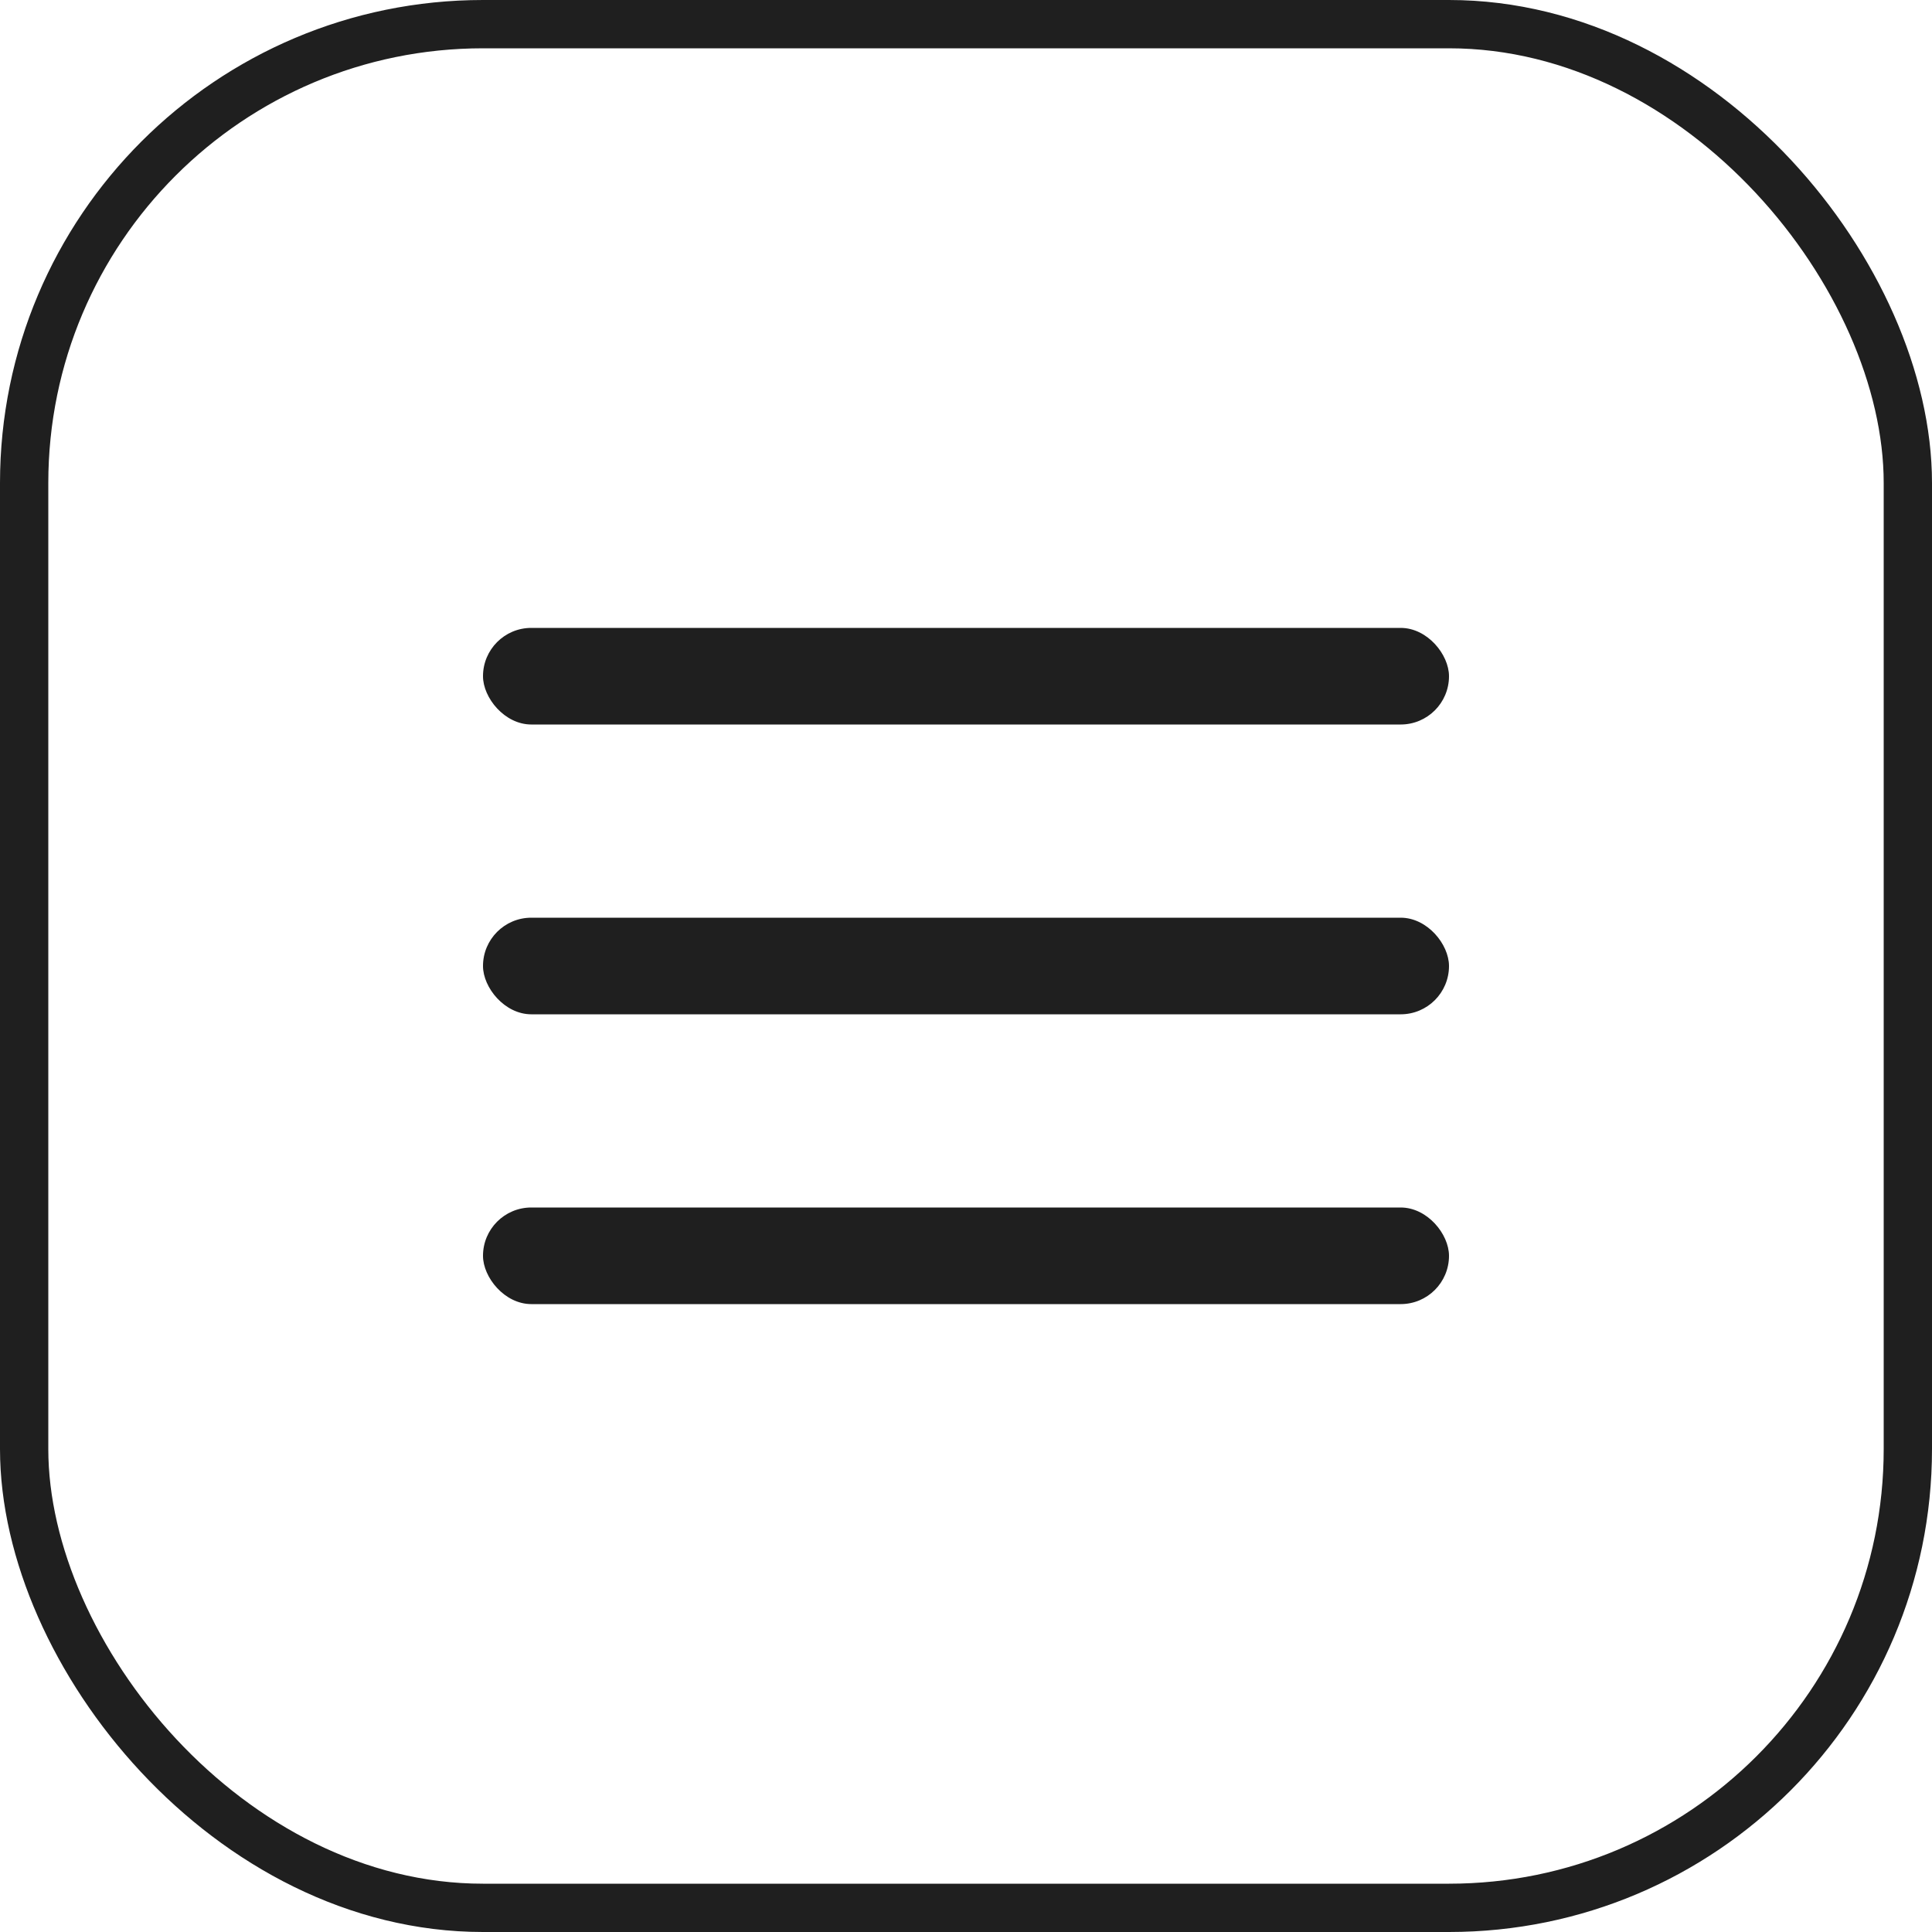 <?xml version="1.0" encoding="UTF-8"?> <svg xmlns="http://www.w3.org/2000/svg" width="40" height="40" viewBox="0 0 40 40" fill="none"> <rect x="0.5" y="0.5" width="39" height="39" rx="9.5" stroke="#1F1F1F"></rect> <rect x="10" y="25" width="20" height="2" rx="1" fill="#1F1F1F"></rect> <rect x="10" y="19" width="20" height="2" rx="1" fill="#1F1F1F"></rect> <rect x="10" y="13" width="20" height="2" rx="1" fill="#1F1F1F"></rect> </svg> 